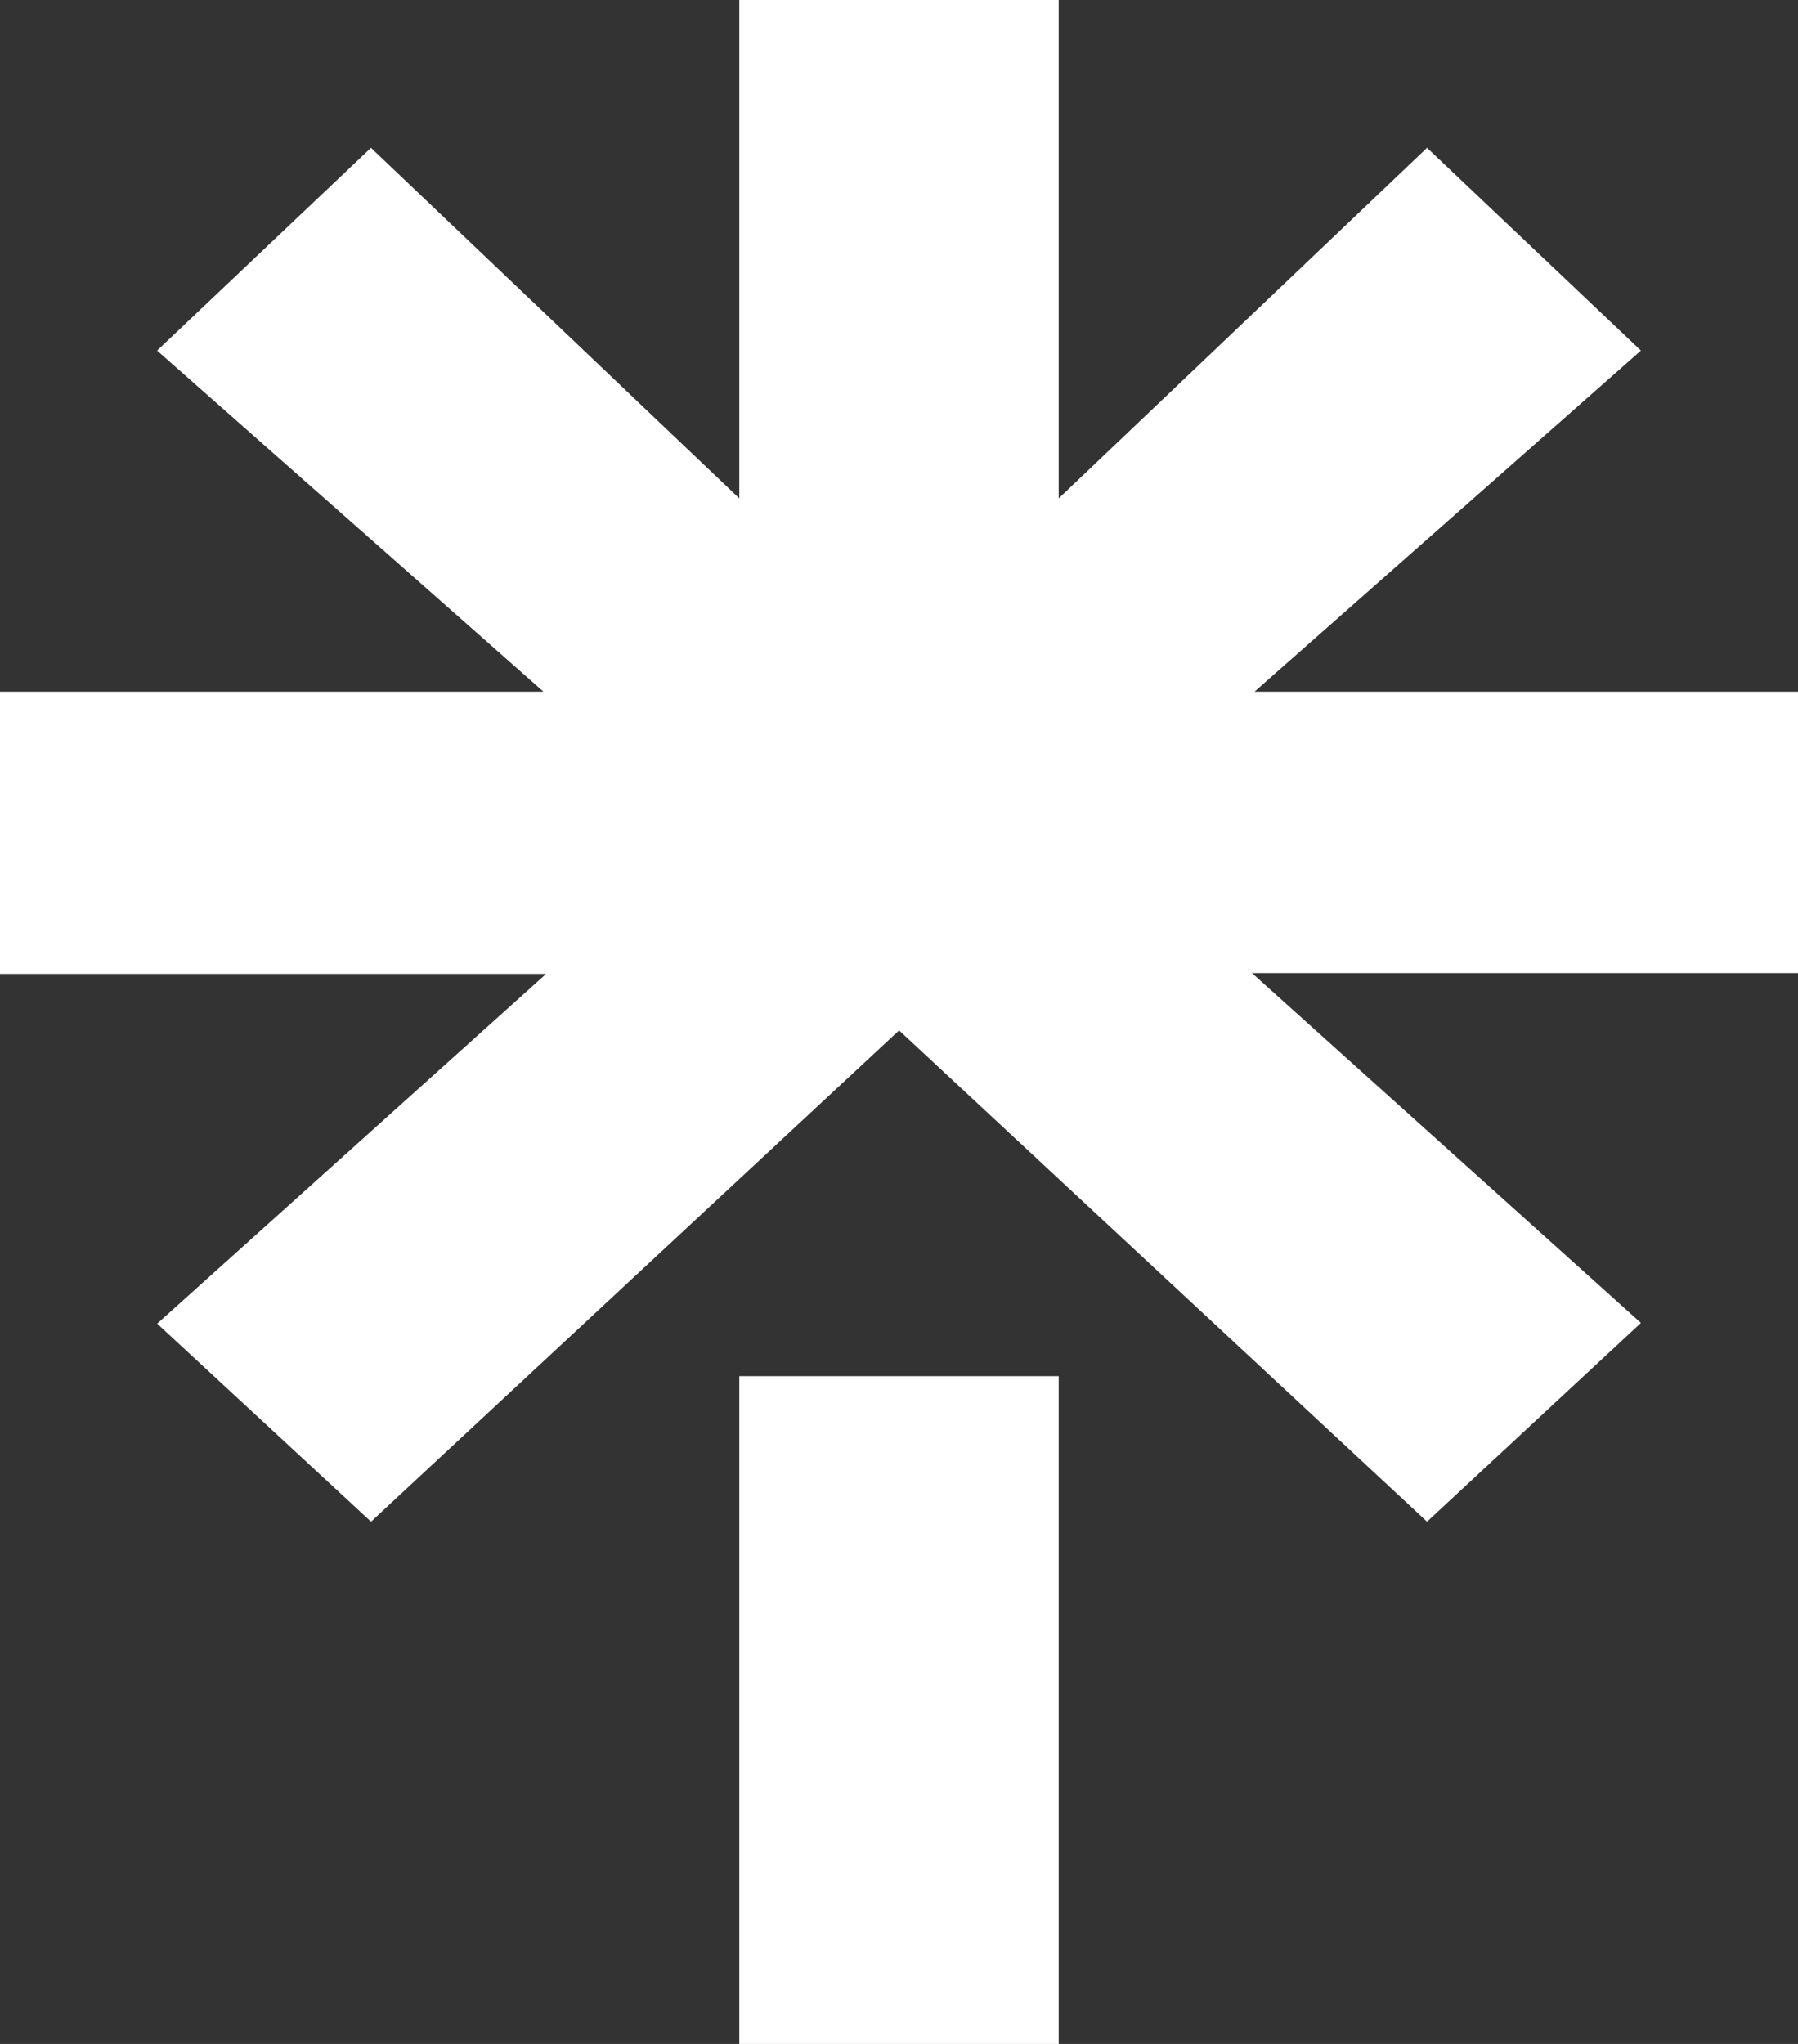 <svg width="22" height="25" viewBox="0 0 22 25" fill="none" xmlns="http://www.w3.org/2000/svg">
<rect x="0" y="0" width="22" height="25" fill="#333333" stroke="none"/>
<path d="M12.954 6.096L17.461 1.808L20.078 4.288L15.35 8.46H22V11.902H15.319L20.078 16.181L17.461 18.612L11.001 12.603L4.54 18.612L1.923 16.19L6.682 11.912H0V8.46H6.65L1.922 4.288L4.539 1.808L9.046 6.096V0H12.954V6.096ZM9.046 16.832H12.954V25H9.046V16.832Z" fill="white"/>
</svg>
